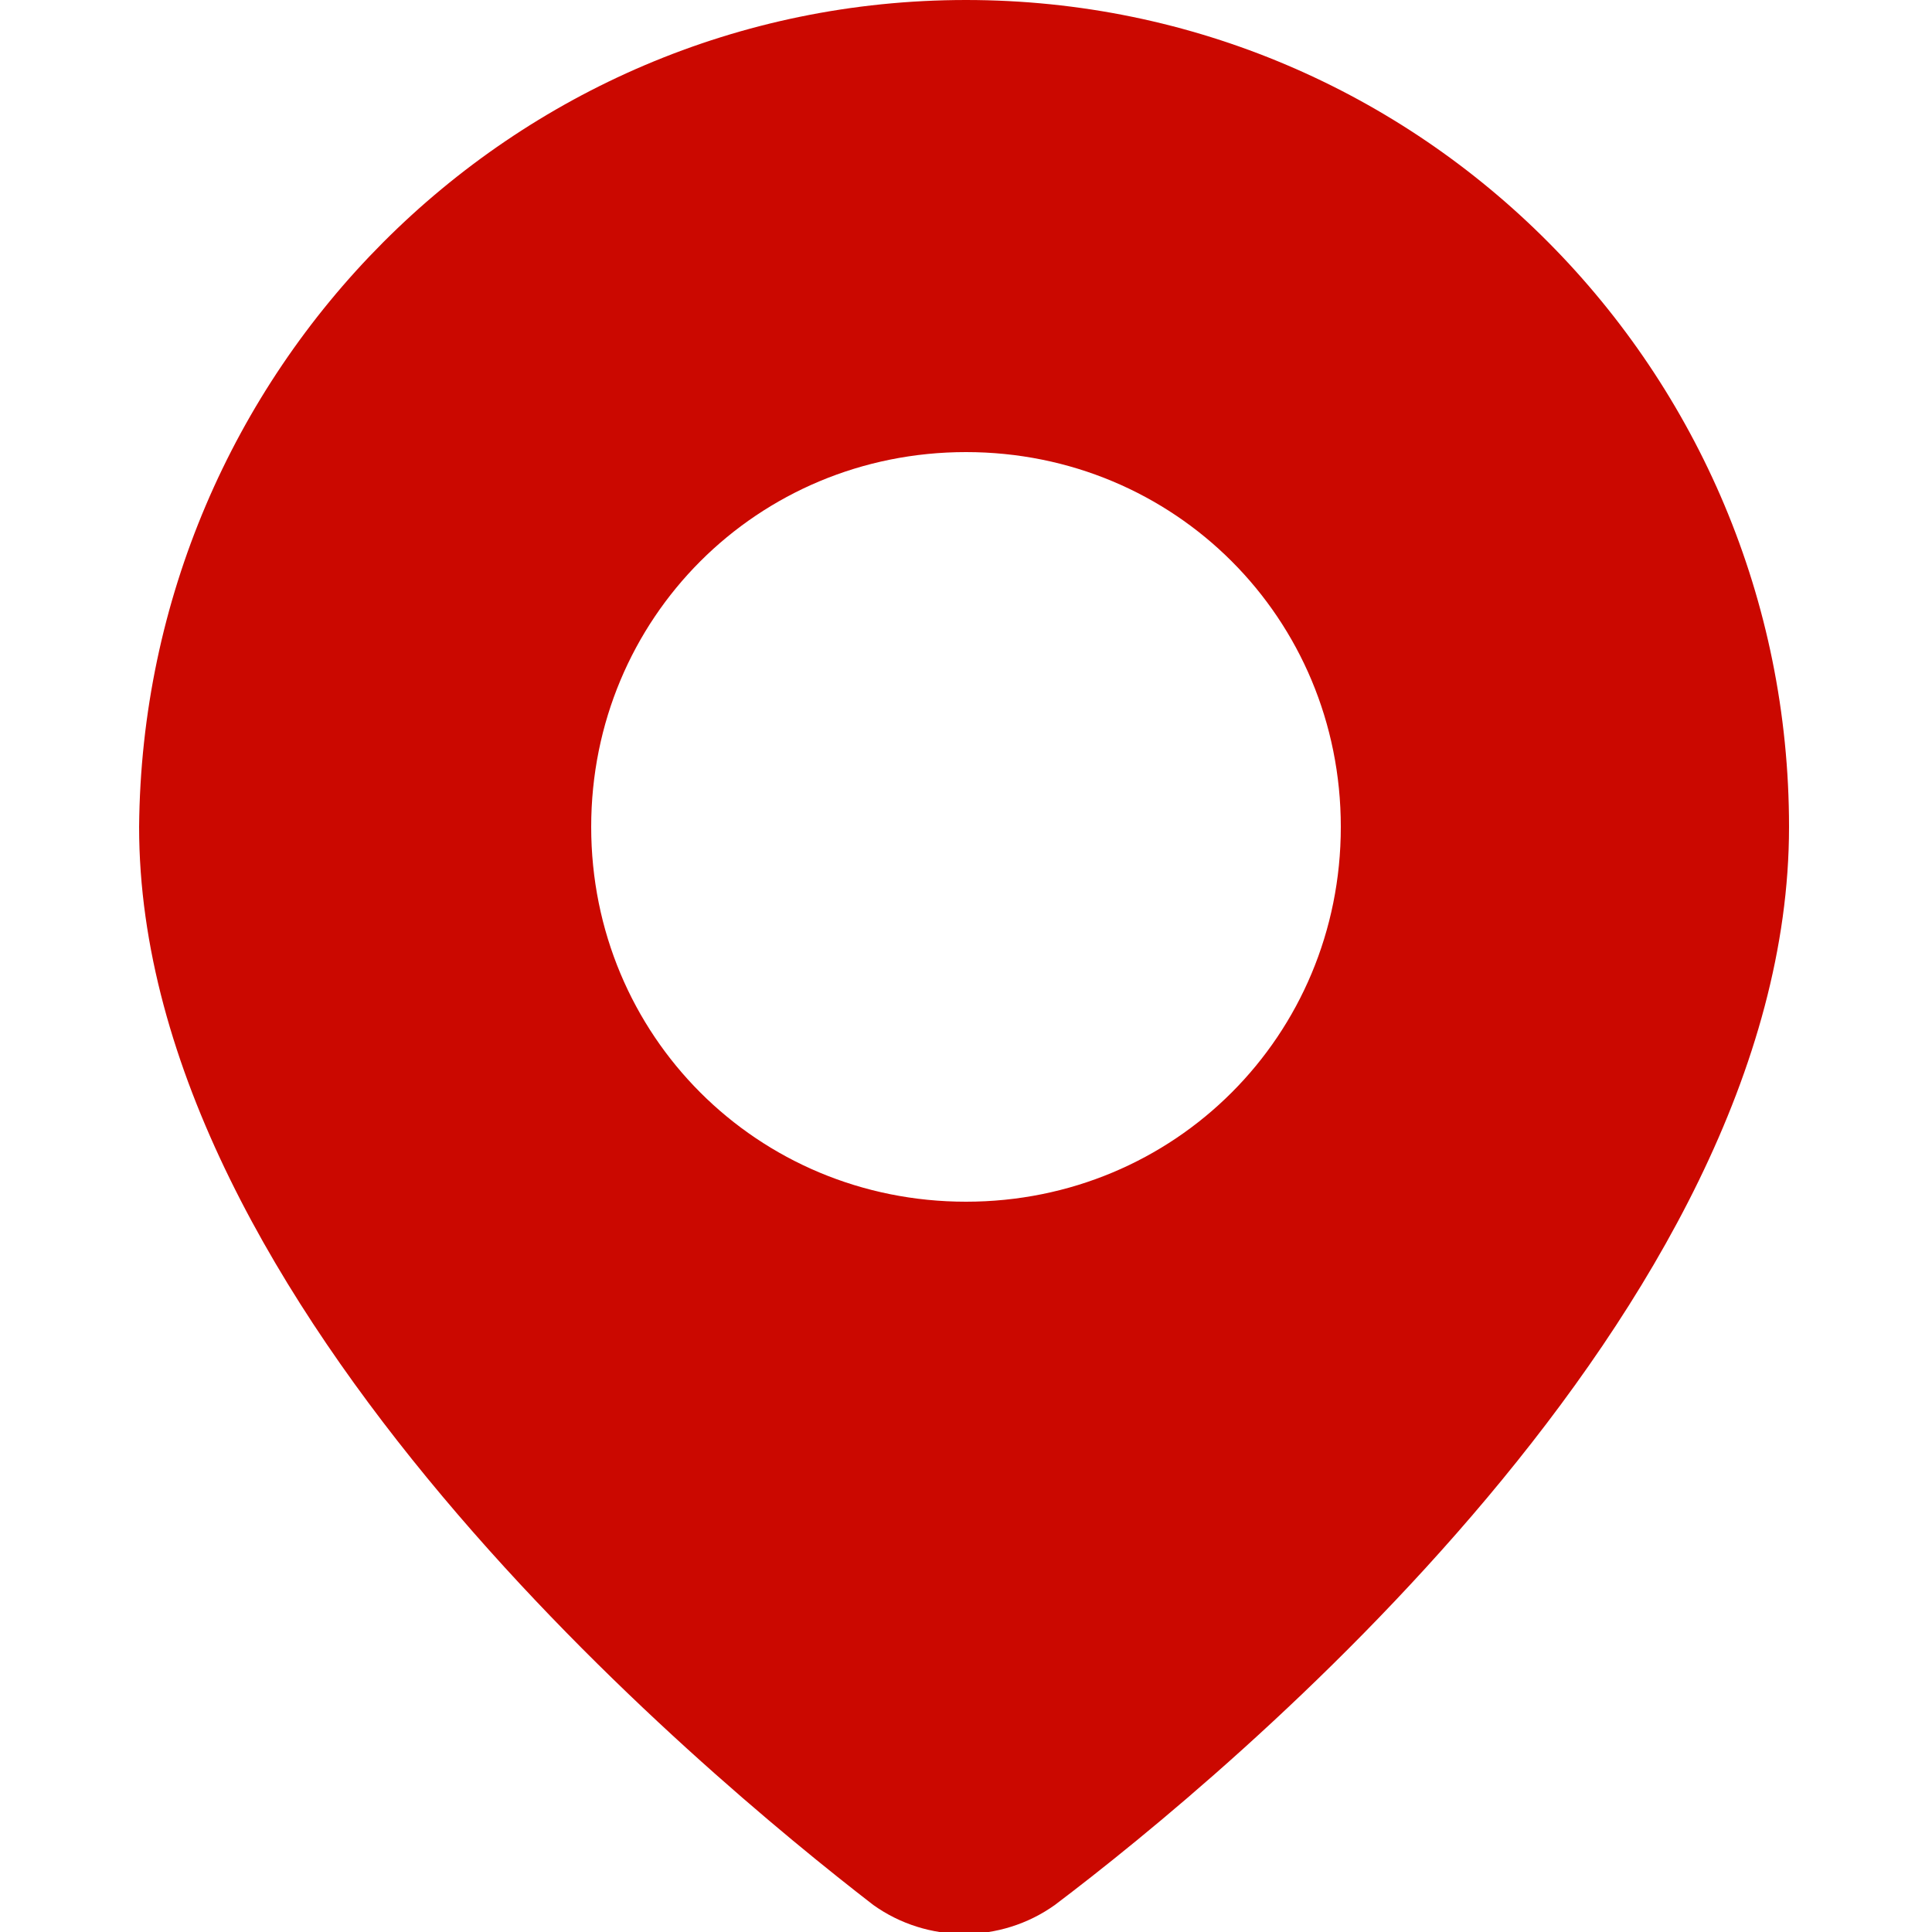 <?xml version="1.0" encoding="utf-8"?>
<svg xmlns="http://www.w3.org/2000/svg" viewBox="0 0 50 50" style="enable-background:new 0 0 50 50" xml:space="preserve">
  <path d="M30 3C18.2 3 8.7 12.6 8.6 24.4c0 12.4 14.6 24.5 19 27.9 1.4 1 3.3 1 4.7 0 4.5-3.4 19-15.4 19-27.9C51.3 12.6 41.8 3 30 3zm0 31.1c-5.4 0-9.7-4.3-9.7-9.7s4.3-9.7 9.7-9.7 9.7 4.3 9.7 9.7-4.3 9.7-9.7 9.7z" style="fill:#cb0800" transform="translate(-5 -3)"/>
</svg>
